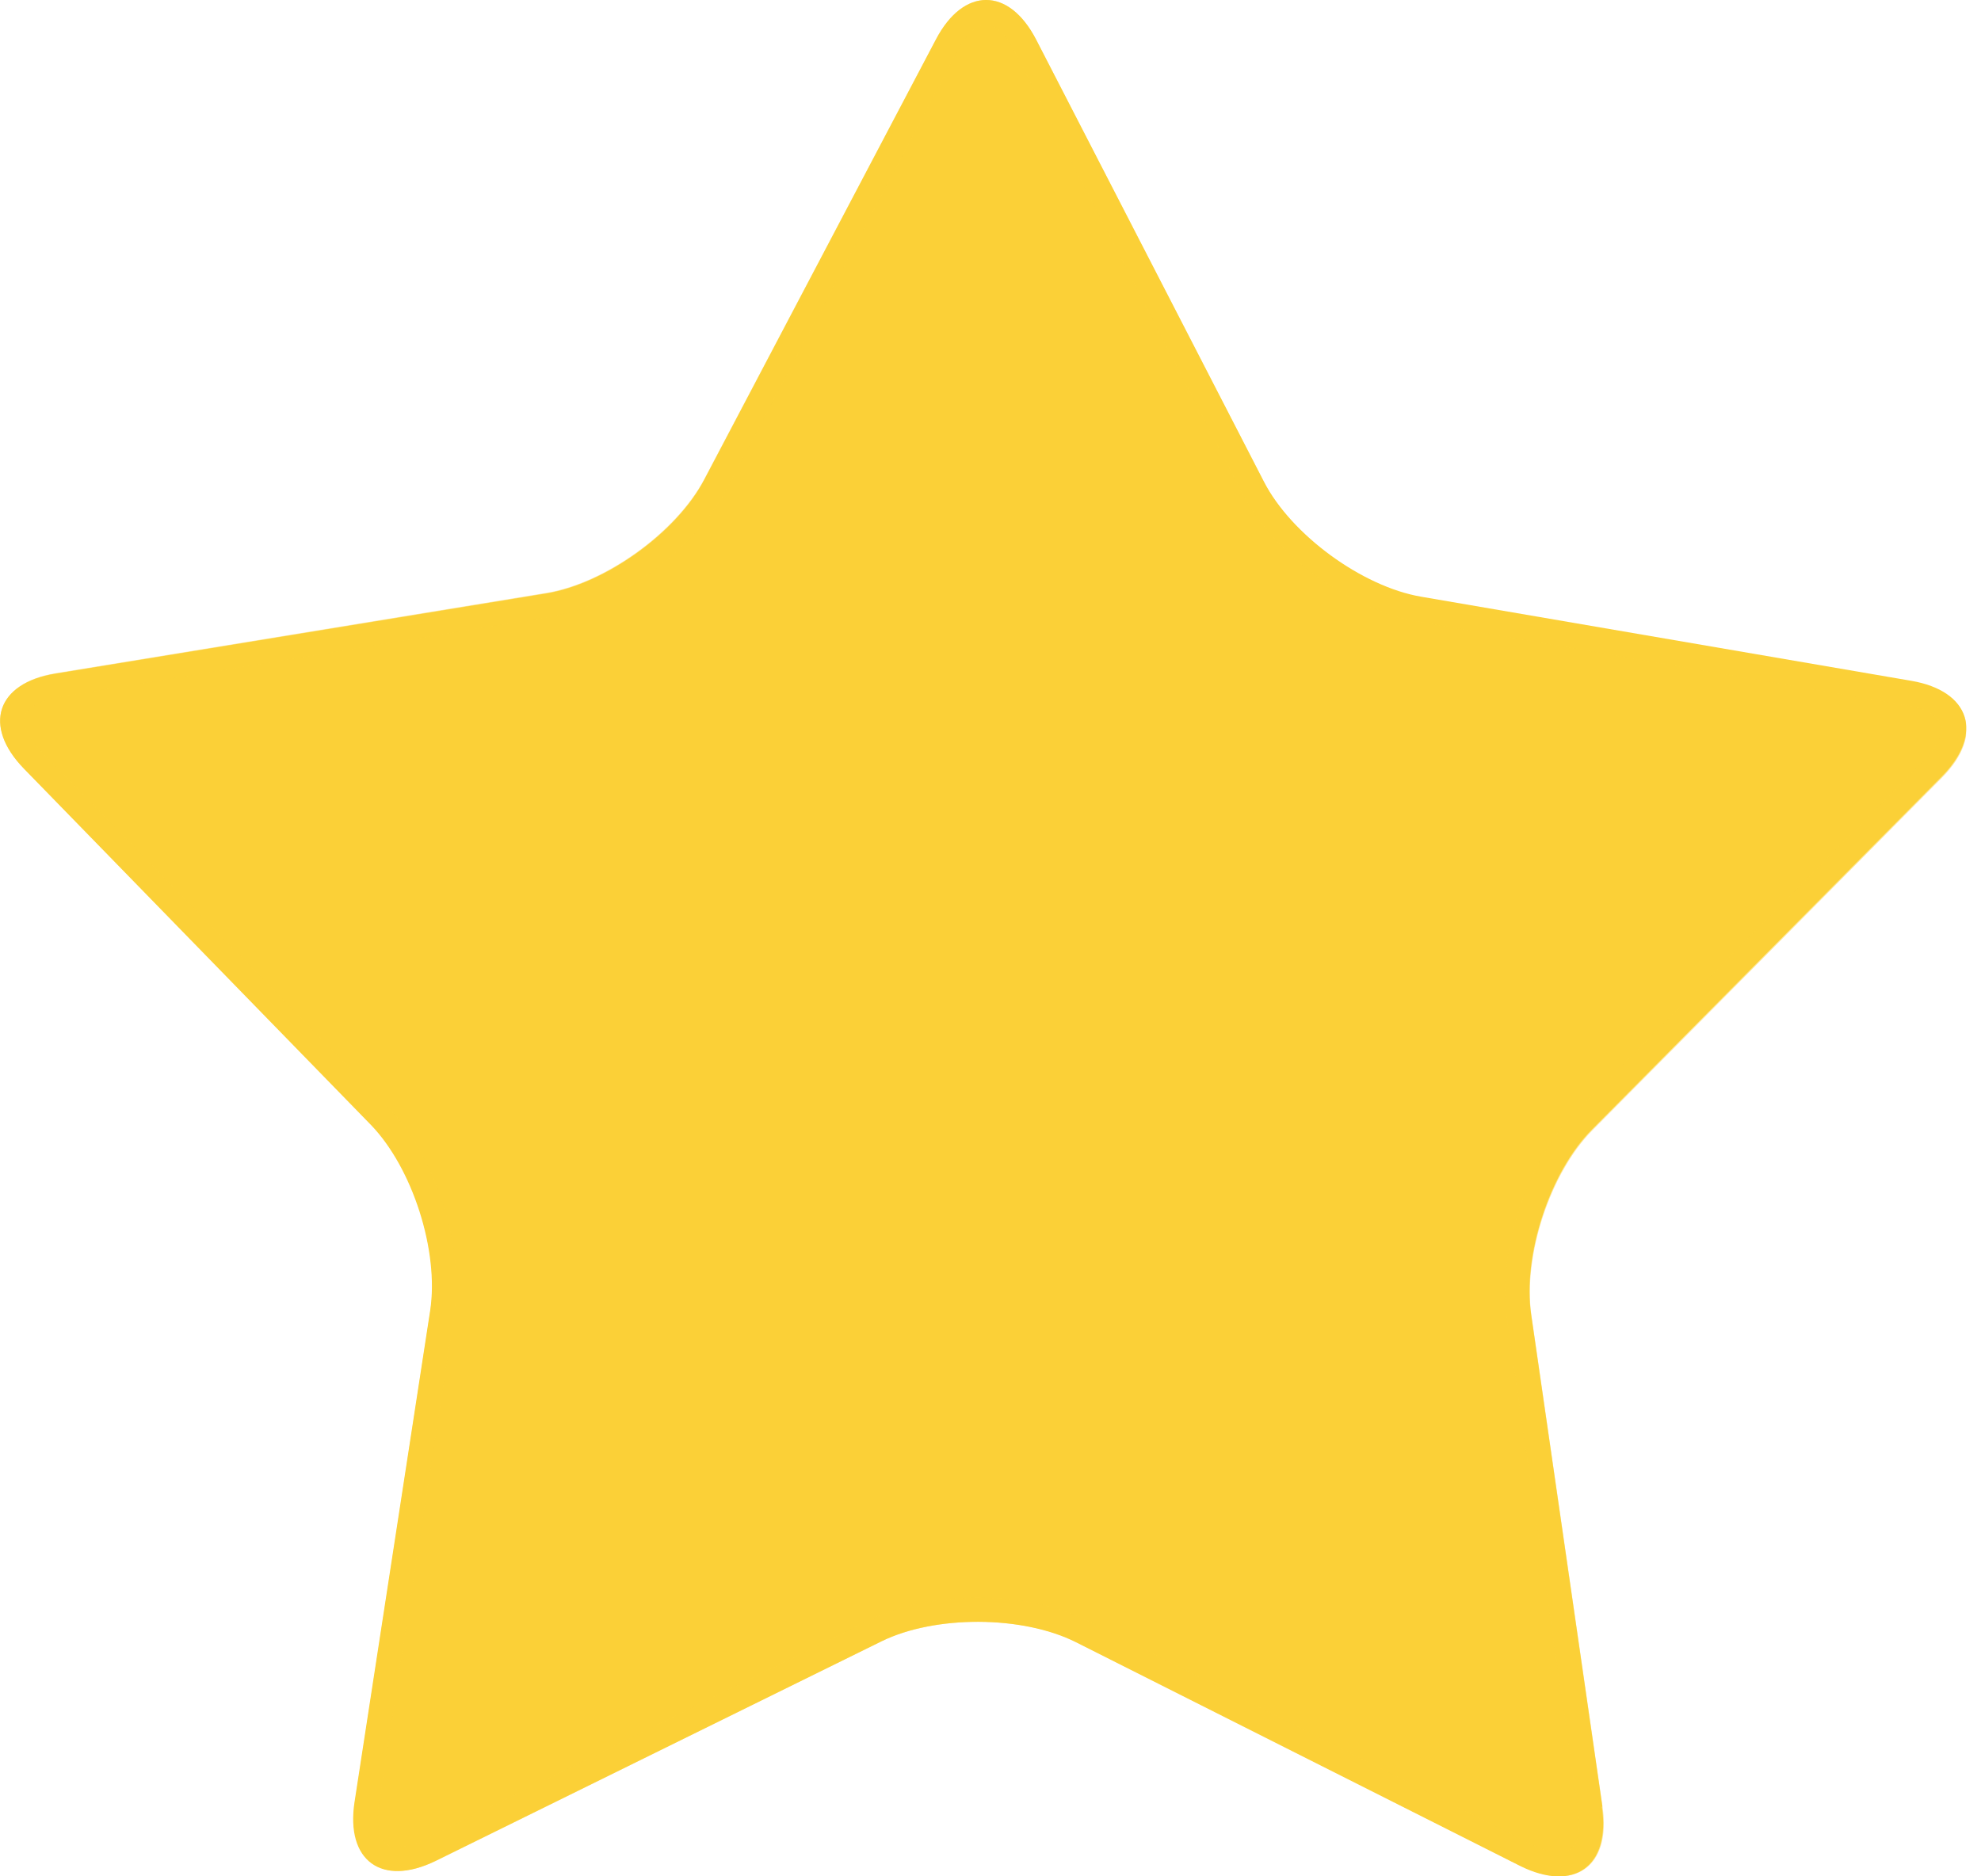 <svg width="19" height="18" viewBox="0 0 19 18" fill="none" xmlns="http://www.w3.org/2000/svg">
<g clip-path="url(#clip0_433_25345)">
<path d="M15.364 17.335C15.447 17.904 15.095 18.156 14.581 17.901L10.321 15.755C9.807 15.496 8.969 15.493 8.455 15.745L4.177 17.852C3.663 18.104 3.312 17.852 3.401 17.283L4.126 12.571C4.212 12.002 3.957 11.205 3.557 10.791L0.231 7.376C-0.169 6.966 -0.035 6.552 0.535 6.462L5.24 5.693C5.806 5.6 6.489 5.11 6.754 4.603L8.976 0.38C9.241 -0.127 9.676 -0.127 9.938 0.38L12.122 4.62C12.384 5.13 13.064 5.627 13.629 5.724L18.331 6.531C18.897 6.628 19.028 7.041 18.624 7.449L15.268 10.836C14.864 11.243 14.602 12.043 14.685 12.609L15.368 17.328L15.364 17.335Z" fill="#FBD037"/>
<g style="mix-blend-mode:multiply" opacity="0.5">
<path d="M9.459 0.235C9.549 0.235 9.649 0.331 9.731 0.493L11.915 4.733C12.212 5.312 12.946 5.851 13.588 5.961L18.29 6.768C18.469 6.796 18.59 6.868 18.617 6.951C18.645 7.034 18.586 7.161 18.459 7.292L15.102 10.68C14.644 11.142 14.361 12.008 14.454 12.653L15.137 17.372C15.161 17.531 15.14 17.655 15.085 17.721C15.075 17.734 15.04 17.769 14.954 17.769C14.878 17.769 14.788 17.741 14.688 17.693L10.428 15.547C10.145 15.406 9.773 15.327 9.379 15.327C8.986 15.327 8.631 15.402 8.351 15.537L4.074 17.645C3.974 17.693 3.884 17.717 3.812 17.717C3.722 17.717 3.691 17.679 3.681 17.669C3.626 17.603 3.608 17.476 3.632 17.32L4.357 12.605C4.457 11.963 4.177 11.094 3.726 10.628L0.397 7.21C0.269 7.079 0.21 6.951 0.238 6.868C0.266 6.782 0.39 6.716 0.569 6.685L5.278 5.916C5.92 5.813 6.658 5.278 6.961 4.705L9.183 0.49C9.266 0.331 9.369 0.235 9.459 0.235ZM9.459 0C9.283 0 9.11 0.124 8.976 0.379L6.754 4.598C6.485 5.105 5.806 5.595 5.24 5.688L0.535 6.458C-0.031 6.551 -0.169 6.961 0.231 7.372L3.56 10.787C3.96 11.197 4.215 11.998 4.129 12.567L3.405 17.279C3.339 17.696 3.515 17.948 3.815 17.948C3.922 17.948 4.046 17.917 4.181 17.852L8.458 15.744C8.714 15.62 9.048 15.558 9.383 15.558C9.718 15.558 10.069 15.623 10.328 15.754L14.588 17.9C14.726 17.965 14.851 18 14.957 18C15.258 18 15.43 17.755 15.371 17.338L14.688 12.619C14.606 12.049 14.868 11.253 15.271 10.845L18.628 7.458C19.031 7.048 18.9 6.637 18.335 6.54L13.633 5.733C13.067 5.637 12.391 5.14 12.125 4.629L9.938 0.383C9.807 0.128 9.635 0 9.459 0Z" fill="#FBD037"/>
</g>
</g>
<defs>
<clipPath id="clip0_433_25345">
<rect width="18.859" height="18" fill="white"/>
</clipPath>
</defs>
</svg>
